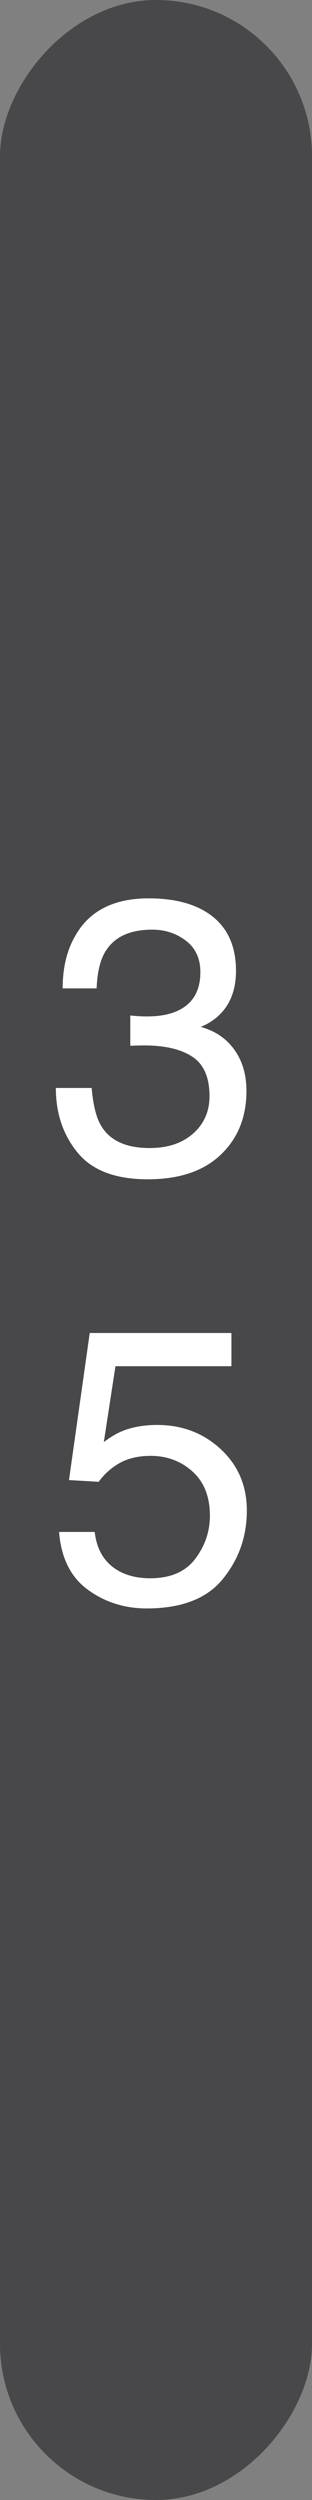 <?xml version="1.0" encoding="UTF-8"?>
<svg width="8px" height="64px" viewBox="0 0 8 64" version="1.1" xmlns="http://www.w3.org/2000/svg" xmlns:xlink="http://www.w3.org/1999/xlink">
    <rect x="0" y="0" width="8" height="64" fill="#808080" stroke="none"/>
    <!-- Generator: Sketch 43.1 (39012) - http://www.bohemiancoding.com/sketch -->
    <title>35lbs-Plate</title>
    <desc>Created with Sketch.</desc>
    <defs></defs>
    <g id="Page-1" stroke="none" stroke-width="1" fill="none" fill-rule="evenodd">
        <g id="35lbs-Plate">
            <g id="Group" transform="translate(4, 32) scale(-1, 1) translate(-4, -32) ">
                <rect id="Rectangle-path" fill="#48484A" fill-rule="nonzero" x="0" y="0" width="8" height="64" rx="4"></rect>
                <g transform="translate(4, 32) scale(-1, 1) translate(-4, -32) translate(1, 22)" fill="#FFFFFF">
                    <path d="M2.79,8.19 C1.963,8.19 1.363,7.963 0.991,7.509 C0.618,7.055 0.432,6.503 0.432,5.852 L1.35,5.852 C1.389,6.304 1.473,6.633 1.604,6.838 C1.831,7.206 2.243,7.39 2.839,7.39 C3.301,7.39 3.672,7.266 3.952,7.019 C4.232,6.771 4.372,6.452 4.372,6.062 C4.372,5.58 4.225,5.243 3.93,5.051 C3.636,4.859 3.226,4.763 2.702,4.763 C2.644,4.763 2.584,4.764 2.524,4.765 C2.464,4.767 2.403,4.769 2.341,4.772 L2.341,3.996 C2.432,4.006 2.508,4.012 2.57,4.016 C2.632,4.019 2.699,4.021 2.771,4.021 C3.099,4.021 3.369,3.968 3.581,3.864 C3.952,3.682 4.138,3.356 4.138,2.888 C4.138,2.539 4.014,2.271 3.767,2.082 C3.519,1.893 3.231,1.799 2.902,1.799 C2.316,1.799 1.911,1.994 1.687,2.385 C1.563,2.6 1.493,2.906 1.477,3.303 L0.607,3.303 C0.607,2.782 0.712,2.339 0.92,1.975 C1.278,1.324 1.908,0.998 2.81,0.998 C3.522,0.998 4.074,1.157 4.465,1.474 C4.855,1.792 5.051,2.251 5.051,2.854 C5.051,3.283 4.935,3.632 4.704,3.898 C4.561,4.064 4.375,4.195 4.147,4.289 C4.515,4.39 4.803,4.584 5.009,4.873 C5.216,5.161 5.319,5.513 5.319,5.93 C5.319,6.597 5.1,7.141 4.66,7.561 C4.221,7.98 3.597,8.19 2.79,8.19 Z" id="3"></path>
                    <path d="M1.428,17.218 C1.486,17.719 1.719,18.066 2.126,18.258 C2.334,18.355 2.575,18.404 2.849,18.404 C3.369,18.404 3.755,18.238 4.006,17.906 C4.257,17.574 4.382,17.206 4.382,16.803 C4.382,16.314 4.233,15.937 3.935,15.67 C3.637,15.403 3.28,15.27 2.863,15.27 C2.561,15.27 2.301,15.328 2.084,15.445 C1.868,15.563 1.683,15.725 1.53,15.934 L0.769,15.89 L1.301,12.125 L4.934,12.125 L4.934,12.975 L1.96,12.975 L1.662,14.918 C1.825,14.794 1.979,14.701 2.126,14.64 C2.386,14.532 2.687,14.479 3.029,14.479 C3.671,14.479 4.214,14.685 4.66,15.099 C5.106,15.512 5.329,16.036 5.329,16.671 C5.329,17.332 5.125,17.914 4.716,18.419 C4.308,18.924 3.656,19.176 2.761,19.176 C2.191,19.176 1.687,19.015 1.25,18.695 C0.812,18.374 0.567,17.882 0.515,17.218 L1.428,17.218 Z" id="5"></path>
                </g>
            </g>
        </g>
    </g>
</svg>